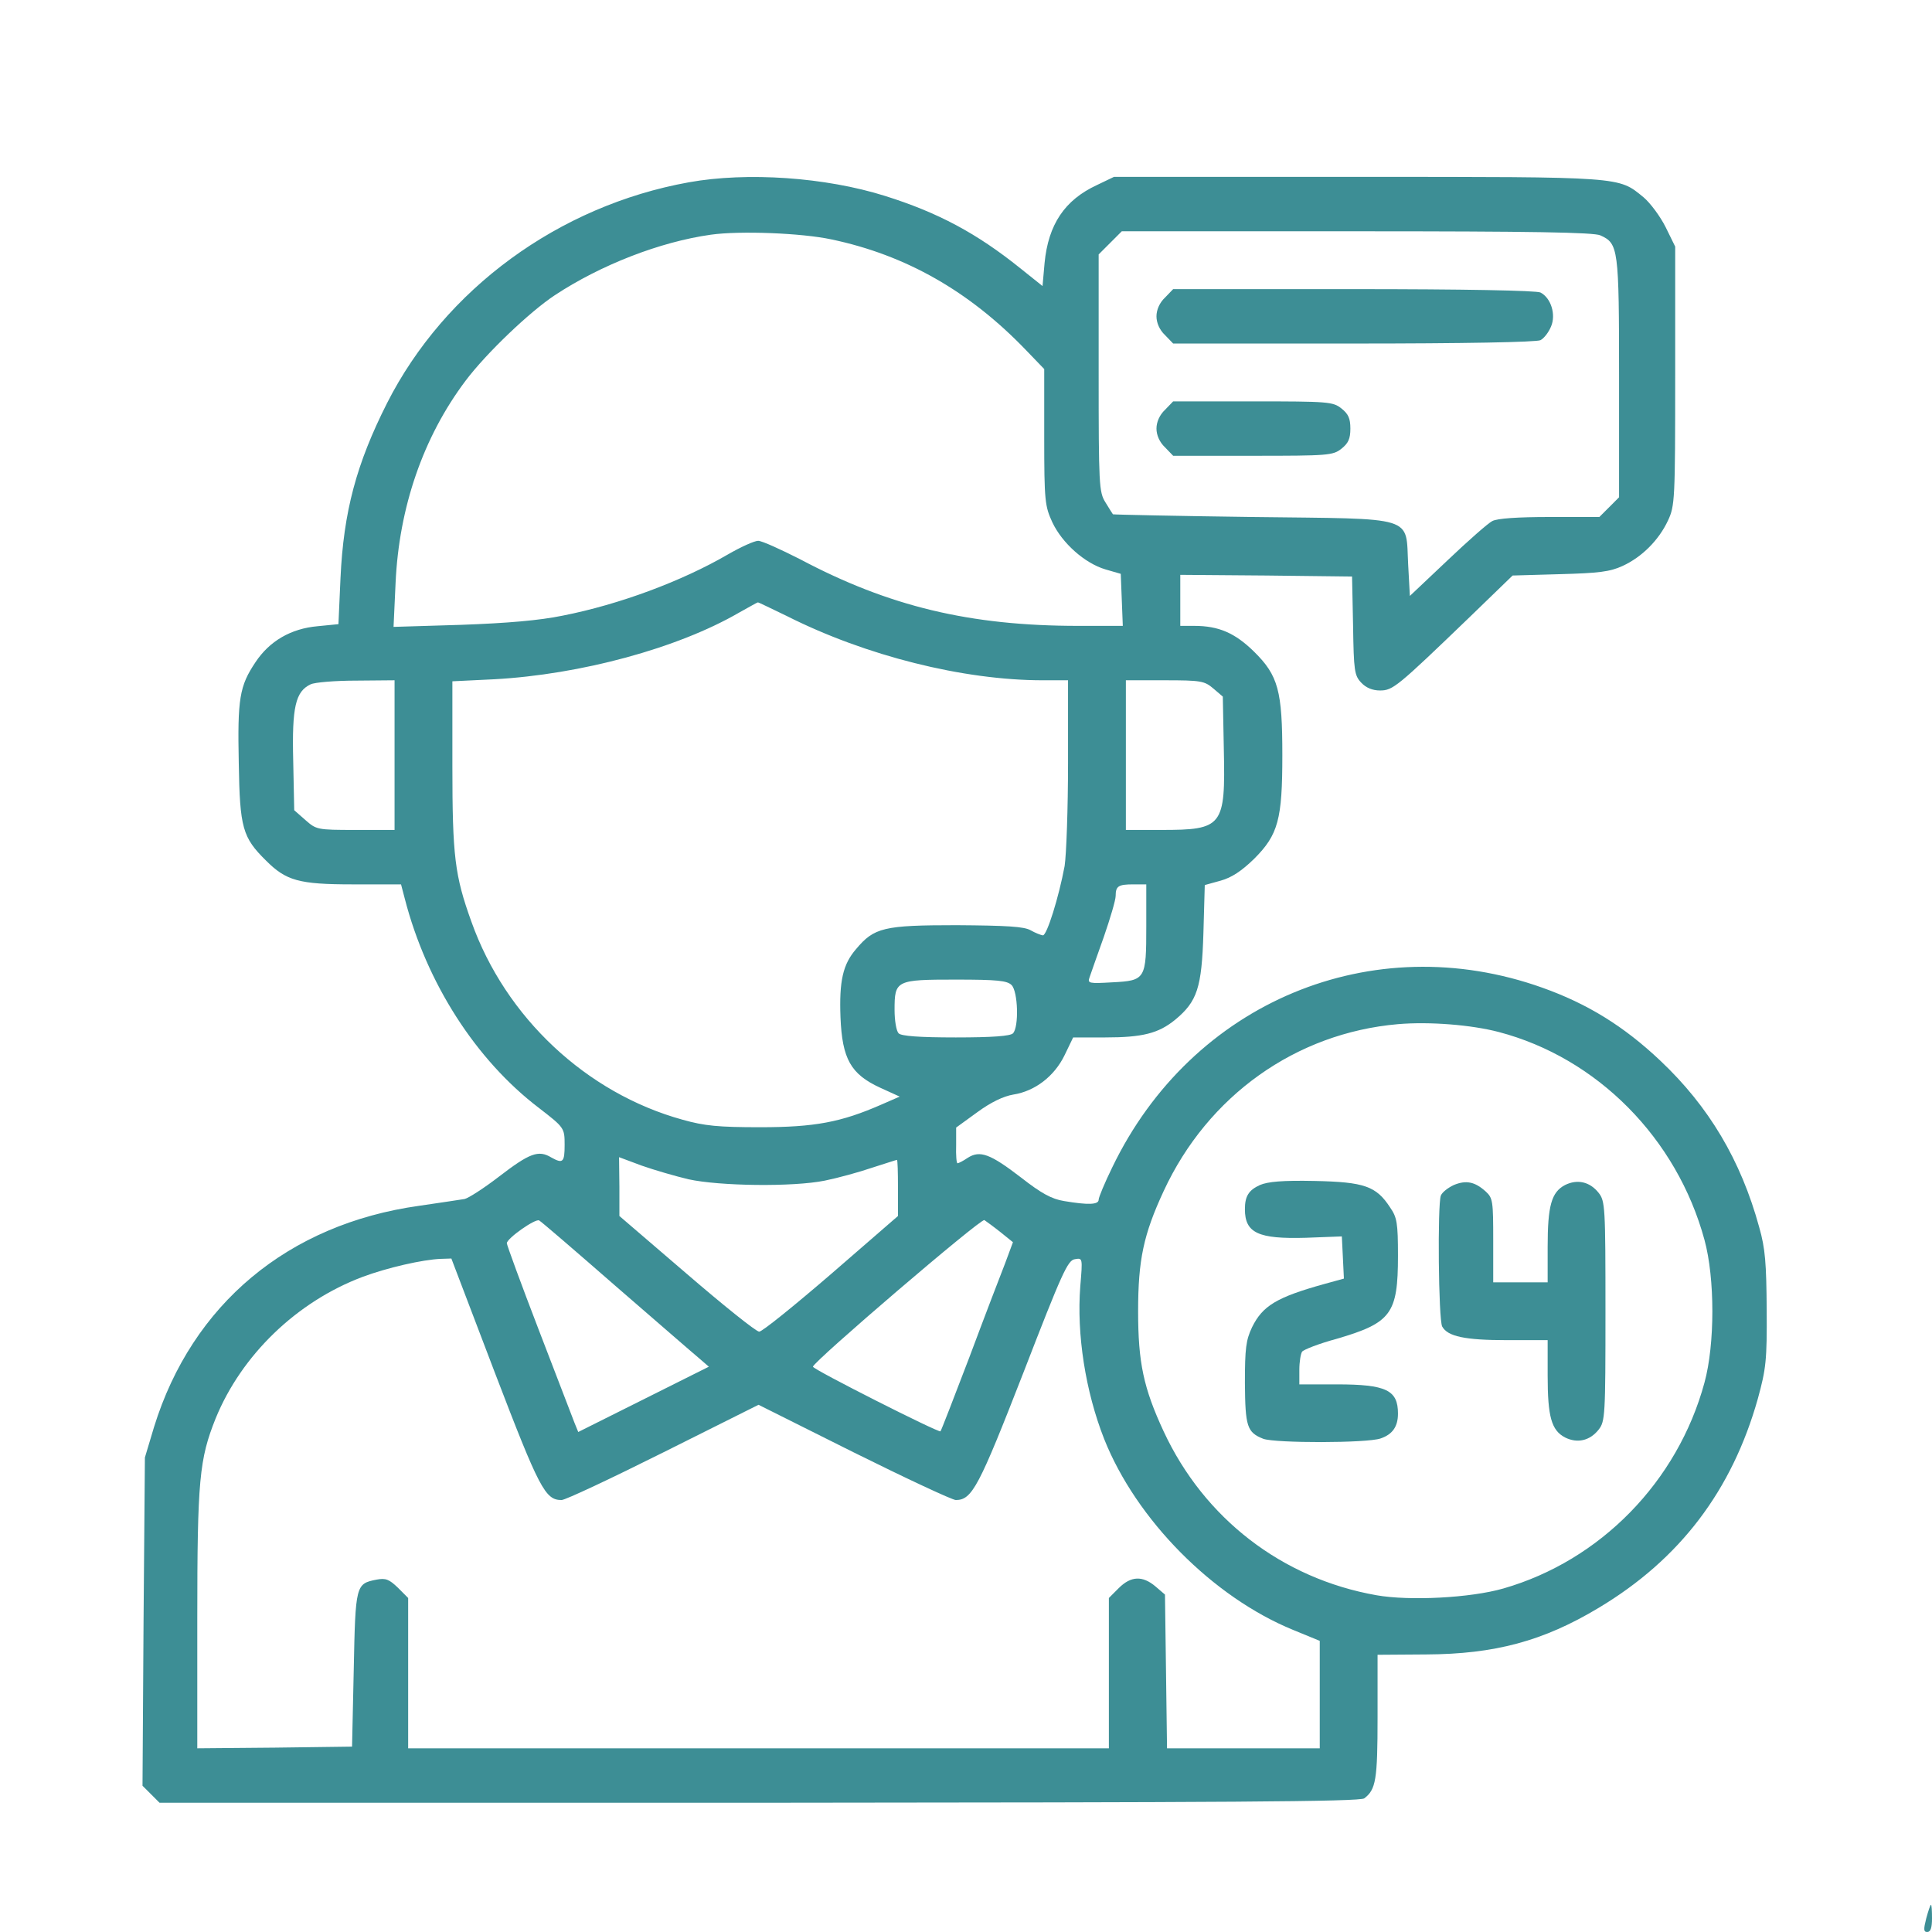 <svg width="80" height="80" viewBox="0 0 80 80" fill="none" xmlns="http://www.w3.org/2000/svg">
<g clip-path="url(#clip0_34_89)">
<path d="M28.521 7.549C23.127 8.521 18.423 11.972 16.028 16.69C14.761 19.197 14.225 21.183 14.099 23.944L14.014 25.845L13.155 25.93C12.042 26.028 11.155 26.549 10.578 27.422C9.916 28.408 9.831 28.93 9.887 31.606C9.93 34.282 10.042 34.676 11.014 35.634C11.845 36.465 12.366 36.62 14.606 36.62H16.606L16.761 37.211C17.662 40.704 19.704 43.887 22.31 45.873C23.366 46.69 23.38 46.704 23.38 47.408C23.38 48.127 23.31 48.197 22.831 47.93C22.296 47.606 21.93 47.746 20.648 48.732C20.042 49.197 19.409 49.606 19.239 49.648C19.07 49.676 18.225 49.803 17.352 49.93C11.93 50.69 7.958 54 6.38 59.084L6 60.352L5.944 67.141L5.901 73.944L6.254 74.296L6.606 74.648H31.437C50.732 74.634 56.324 74.606 56.493 74.465C56.972 74.099 57.042 73.704 57.042 71.099V68.521L59.056 68.507C61.887 68.493 63.901 67.958 66.197 66.578C69.563 64.563 71.718 61.718 72.789 57.916C73.127 56.676 73.169 56.338 73.155 54.225C73.141 52.324 73.099 51.704 72.845 50.817C72.085 48.042 70.761 45.817 68.746 43.916C67.24 42.493 65.732 41.563 63.873 40.901C56.817 38.38 49.352 41.493 46.056 48.338C45.746 48.972 45.493 49.578 45.493 49.676C45.493 49.887 45.056 49.901 44.056 49.732C43.549 49.648 43.127 49.422 42.282 48.761C41 47.775 40.578 47.62 40.07 47.944C39.887 48.07 39.69 48.169 39.648 48.169C39.606 48.169 39.578 47.831 39.592 47.422V46.69L40.465 46.056C41.042 45.634 41.549 45.394 41.958 45.324C42.859 45.183 43.662 44.563 44.084 43.69L44.437 42.958H45.761C47.31 42.958 47.972 42.789 48.662 42.225C49.578 41.465 49.761 40.901 49.831 38.634L49.887 36.648L50.549 36.465C51 36.338 51.408 36.07 51.93 35.563C52.93 34.563 53.099 33.93 53.099 31.268C53.099 28.606 52.93 27.972 51.93 26.986C51.141 26.211 50.465 25.916 49.451 25.916H48.873V24.859V23.803L52.437 23.831L55.986 23.873L56.028 25.916C56.056 27.775 56.084 27.972 56.366 28.268C56.563 28.479 56.831 28.591 57.141 28.591C57.676 28.591 57.845 28.451 60.859 25.549L62.634 23.831L64.592 23.775C66.197 23.732 66.662 23.676 67.183 23.437C67.986 23.07 68.69 22.366 69.07 21.549C69.352 20.944 69.366 20.69 69.366 15.563V10.211L68.972 9.408C68.746 8.958 68.338 8.408 68.056 8.169C67 7.31 67.282 7.324 56.211 7.324H46.127L45.423 7.662C44.084 8.282 43.408 9.296 43.254 10.887L43.169 11.845L42.254 11.113C40.451 9.662 38.845 8.803 36.648 8.113C34.183 7.338 30.944 7.113 28.521 7.549ZM34.437 9.915C37.507 10.563 40.141 12.056 42.493 14.507L43.239 15.282V18.099C43.239 20.761 43.268 20.958 43.578 21.634C43.986 22.493 44.916 23.324 45.775 23.578L46.408 23.761L46.451 24.845L46.493 25.916H44.648C40.169 25.916 36.817 25.113 33.127 23.155C32.324 22.747 31.549 22.394 31.394 22.394C31.239 22.394 30.676 22.648 30.141 22.958C28.253 24.056 25.662 25.028 23.296 25.493C22.338 25.69 21.028 25.803 19.099 25.873L16.296 25.958L16.38 24.141C16.521 21.014 17.521 18.099 19.282 15.761C20.141 14.62 21.93 12.915 22.972 12.225C24.873 10.972 27.324 10.014 29.437 9.718C30.634 9.549 33.197 9.648 34.437 9.915ZM66.268 9.746C67.014 10.085 67.042 10.268 67.042 15.634V20.591L66.634 21L66.225 21.408H64.155C62.859 21.408 61.986 21.465 61.789 21.578C61.62 21.662 60.789 22.394 59.93 23.211L58.38 24.676L58.31 23.394C58.197 21.324 58.718 21.493 51.859 21.408C48.704 21.366 46.113 21.31 46.084 21.296C46.07 21.282 45.93 21.056 45.775 20.803C45.507 20.38 45.493 20.084 45.493 15.437V10.535L45.972 10.056L46.451 9.577H56.183C63.423 9.577 66 9.62 66.268 9.746ZM32.578 25.507C35.845 27.155 39.887 28.169 43.183 28.169H44.225V31.591C44.225 33.479 44.155 35.394 44.084 35.859C43.845 37.141 43.352 38.732 43.183 38.732C43.099 38.718 42.873 38.634 42.676 38.521C42.408 38.366 41.69 38.324 39.606 38.31C36.592 38.31 36.197 38.408 35.451 39.296C34.901 39.93 34.746 40.62 34.803 42.127C34.873 43.845 35.225 44.479 36.451 45.042L37.254 45.408L36.479 45.746C34.831 46.465 33.746 46.676 31.479 46.676C29.747 46.676 29.169 46.62 28.268 46.366C24.282 45.268 20.93 42.127 19.521 38.169C18.831 36.254 18.732 35.465 18.732 31.704V28.211L20.465 28.127C24.042 27.93 28.056 26.845 30.606 25.366C31.014 25.141 31.352 24.944 31.38 24.944C31.394 24.93 31.93 25.197 32.578 25.507ZM16.338 31.268V34.366H14.718C13.127 34.366 13.099 34.352 12.648 33.958L12.183 33.549L12.141 31.493C12.085 29.268 12.239 28.634 12.859 28.338C13.028 28.253 13.887 28.183 14.761 28.183L16.338 28.169V31.268ZM50.239 28.507L50.634 28.845L50.676 31.028C50.746 34.225 50.634 34.366 48.084 34.366H46.62V31.268V28.169H48.225C49.732 28.169 49.873 28.197 50.239 28.507ZM47.465 38.352C47.465 40.549 47.437 40.606 46.056 40.676C45.099 40.732 45.028 40.718 45.113 40.479C45.169 40.324 45.423 39.578 45.704 38.803C45.972 38.028 46.197 37.268 46.197 37.099C46.197 36.69 46.31 36.62 46.93 36.62H47.465V38.352ZM41.887 40.789C42.155 41.056 42.197 42.535 41.944 42.789C41.831 42.901 41.099 42.958 39.578 42.958C38.056 42.958 37.324 42.901 37.211 42.789C37.113 42.69 37.042 42.254 37.042 41.817C37.042 40.592 37.099 40.563 39.578 40.563C41.296 40.563 41.704 40.606 41.887 40.789ZM62.056 42.732C66.141 43.803 69.437 47.141 70.578 51.338C71.014 52.93 71.014 55.662 70.578 57.254C69.465 61.352 66.268 64.62 62.254 65.775C60.887 66.169 58.366 66.296 57 66.056C53.084 65.366 49.859 62.873 48.183 59.268C47.352 57.479 47.127 56.422 47.127 54.296C47.127 52.169 47.352 51.113 48.183 49.324C50.014 45.366 53.662 42.775 57.887 42.408C59.197 42.296 60.93 42.437 62.056 42.732ZM28.507 48.831C29.789 49.113 32.831 49.155 34.155 48.887C34.704 48.775 35.578 48.535 36.113 48.352C36.648 48.183 37.113 48.028 37.141 48.028C37.169 48.028 37.183 48.549 37.183 49.183V50.352L34.423 52.746C32.901 54.056 31.563 55.141 31.437 55.141C31.31 55.141 29.958 54.056 28.437 52.746L25.648 50.352V49.141L25.634 47.916L26.578 48.268C27.099 48.451 27.972 48.704 28.507 48.831ZM25.493 53.254C27.155 54.69 28.704 56.042 28.944 56.239L29.352 56.592L26.648 57.944L23.944 59.296L23.789 58.916C23.704 58.69 23.042 56.972 22.31 55.07C21.578 53.169 20.986 51.549 20.986 51.479C21 51.268 22.169 50.451 22.324 50.535C22.409 50.578 23.831 51.803 25.493 53.254ZM41.437 51.028L41.944 51.437L41.62 52.31C41.437 52.775 40.761 54.535 40.141 56.197C39.507 57.859 38.972 59.239 38.944 59.268C38.873 59.338 33.662 56.704 33.662 56.592C33.662 56.394 40.62 50.437 40.761 50.521C40.845 50.578 41.155 50.803 41.437 51.028ZM20.493 56.845C22.338 61.662 22.578 62.113 23.253 62.113C23.409 62.113 25.296 61.225 27.465 60.141L31.409 58.169L35.352 60.141C37.535 61.225 39.437 62.113 39.578 62.113C40.254 62.113 40.535 61.563 42.38 56.831C43.972 52.718 44.211 52.183 44.507 52.141C44.831 52.084 44.831 52.084 44.732 53.268C44.578 55.254 44.944 57.606 45.718 59.578C47.042 62.916 50.211 66.127 53.549 67.493L54.648 67.944V70.169V72.394H51.493H48.324L48.282 69.211L48.239 66.028L47.845 65.69C47.31 65.239 46.831 65.254 46.324 65.761L45.916 66.169V69.282V72.394H31.409H16.901V69.282V66.169L16.479 65.746C16.113 65.394 15.972 65.338 15.592 65.409C14.732 65.578 14.718 65.62 14.648 69.127L14.578 72.324L11.38 72.366L8.169 72.394V67.056C8.169 61.268 8.254 60.422 8.93 58.732C10 56.113 12.282 53.901 15.014 52.873C16.028 52.493 17.507 52.155 18.253 52.127L18.69 52.113L20.493 56.845Z" fill="#3D8E95"/>
<path d="M48.239 12.324C48.014 12.535 47.887 12.831 47.887 13.099C47.887 13.366 48.014 13.662 48.239 13.873L48.578 14.225H56.056C60.578 14.225 63.634 14.169 63.789 14.085C63.93 14.014 64.127 13.761 64.225 13.521C64.437 13.028 64.225 12.338 63.789 12.113C63.634 12.028 60.578 11.972 56.056 11.972H48.578L48.239 12.324Z" fill="#3D8E95"/>
<path d="M48.239 16.972C48.014 17.183 47.887 17.479 47.887 17.747C47.887 18.014 48.014 18.31 48.239 18.521L48.578 18.873H51.873C55 18.873 55.197 18.859 55.549 18.578C55.831 18.352 55.916 18.169 55.916 17.747C55.916 17.324 55.831 17.141 55.549 16.916C55.197 16.634 55 16.62 51.873 16.62H48.578L48.239 16.972Z" fill="#3D8E95"/>
<path d="M52.169 49.07C51.704 49.282 51.549 49.535 51.549 50.07C51.549 51.056 52.099 51.31 54.07 51.254L55.563 51.197L55.606 52.07L55.648 52.944L54.831 53.169C52.859 53.718 52.282 54.07 51.845 54.958C51.592 55.493 51.549 55.831 51.549 57.268C51.563 59.07 51.634 59.31 52.31 59.578C52.817 59.761 56.606 59.761 57.169 59.563C57.662 59.394 57.887 59.07 57.887 58.535C57.887 57.563 57.408 57.324 55.352 57.324H53.803V56.718C53.803 56.394 53.859 56.056 53.916 55.972C53.972 55.887 54.62 55.634 55.352 55.437C57.606 54.775 57.887 54.408 57.887 52C57.887 50.634 57.845 50.408 57.563 50C56.986 49.113 56.493 48.944 54.437 48.901C53.099 48.873 52.493 48.93 52.169 49.07Z" fill="#3D8E95"/>
<path d="M60.197 49.07C59.958 49.183 59.718 49.366 59.662 49.507C59.521 49.887 59.563 54.634 59.718 54.929C59.944 55.338 60.648 55.493 62.408 55.493H64.085V56.958C64.085 58.662 64.24 59.225 64.803 59.521C65.31 59.775 65.831 59.662 66.197 59.197C66.465 58.859 66.479 58.606 66.479 54.296C66.479 49.986 66.465 49.732 66.197 49.394C65.831 48.929 65.31 48.817 64.803 49.07C64.24 49.366 64.085 49.929 64.085 51.634V53.099H62.958H61.831V51.366C61.831 49.746 61.817 49.606 61.521 49.338C61.07 48.929 60.704 48.859 60.197 49.07Z" fill="#3D8E95"/>
<path d="M79.761 79.437C79.648 79.887 79.648 80 79.803 80C79.944 80 80 79.817 80 79.437C80 79.127 79.986 78.873 79.958 78.873C79.93 78.873 79.845 79.127 79.761 79.437Z" fill="#3D8E95"/>
</g>
<defs>
<clipPath id="clip0_34_89">
<rect width="80" height="80" fill="white"/>
</clipPath>
</defs>
</svg>
